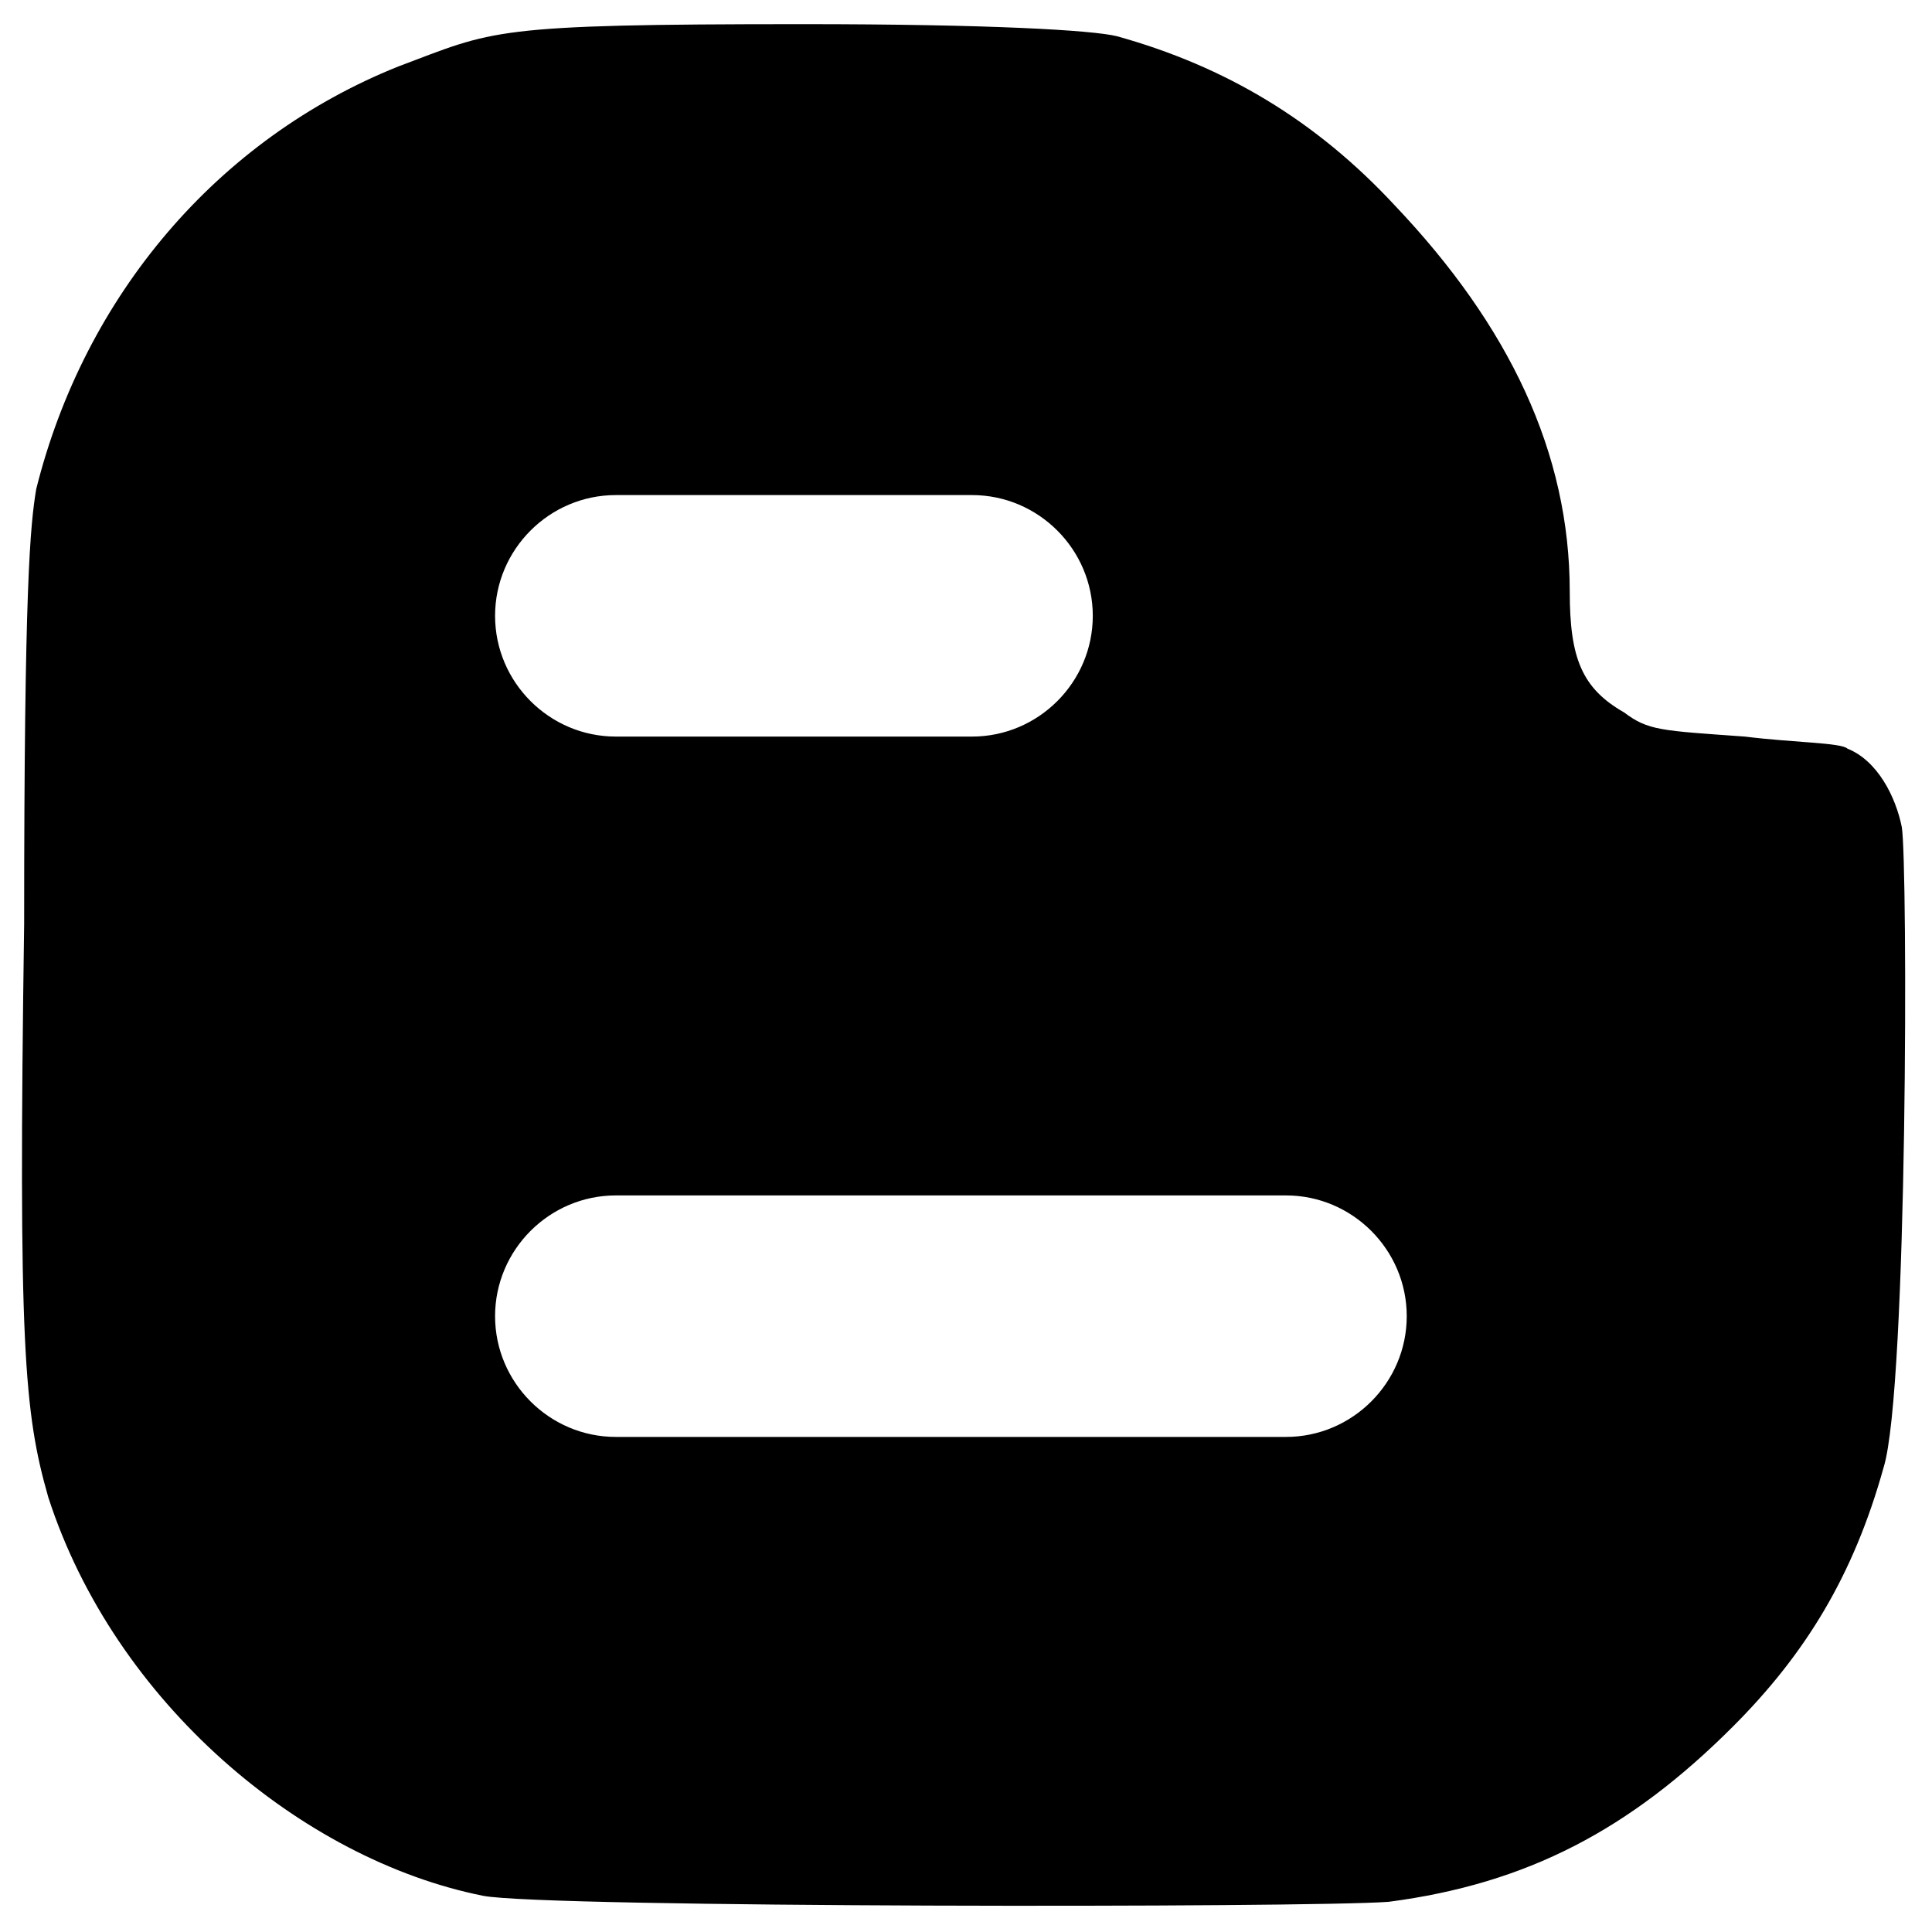 <?xml version="1.0" encoding="utf-8"?>
<!-- Generator: Adobe Illustrator 21.0.0, SVG Export Plug-In . SVG Version: 6.00 Build 0)  -->
<svg version="1.1" id="Слой_1" xmlns="http://www.w3.org/2000/svg" xmlns:xlink="http://www.w3.org/1999/xlink" x="0px" y="0px"
	 viewBox="0 0 32 32" style="enable-background:new 0 0 32 32;" xml:space="preserve">
<path d="M31.5,13.7c-0.1-0.5-0.4-1.1-0.9-1.3c-0.1-0.1-0.9-0.1-1.7-0.2c-1.4-0.1-1.6-0.1-2-0.4c-0.7-0.4-0.9-0.9-0.9-2
	c0-2.3-1-4.4-2.9-6.4c-1.3-1.4-2.8-2.3-4.6-2.8c-0.4-0.1-2.1-0.2-5.2-0.2c-5.2,0-5.1,0.1-6.7,0.7c-3,1.2-5.2,3.8-6,7
	c-0.1,0.6-0.2,1.6-0.2,7.2c-0.1,7,0,8.1,0.4,9.5c1.1,3.4,4.2,6,7.2,6.6c1,0.2,13.7,0.2,15,0.1c2.3-0.3,4-1.2,5.7-2.9
	c1.2-1.2,2-2.5,2.5-4.3C31.6,23,31.6,14.3,31.5,13.7z M10.2,8.2h5.9c1.1,0,2,0.9,2,2s-0.9,2-2,2h-5.9c-1.1,0-2-0.9-2-2
	S9.1,8.2,10.2,8.2z M21.3,23.8H10.2c-1.1,0-2-0.9-2-2c0-1.1,0.9-2,2-2h11.1c1.1,0,2,0.9,2,2S22.4,23.8,21.3,23.8z"/>
</svg>
